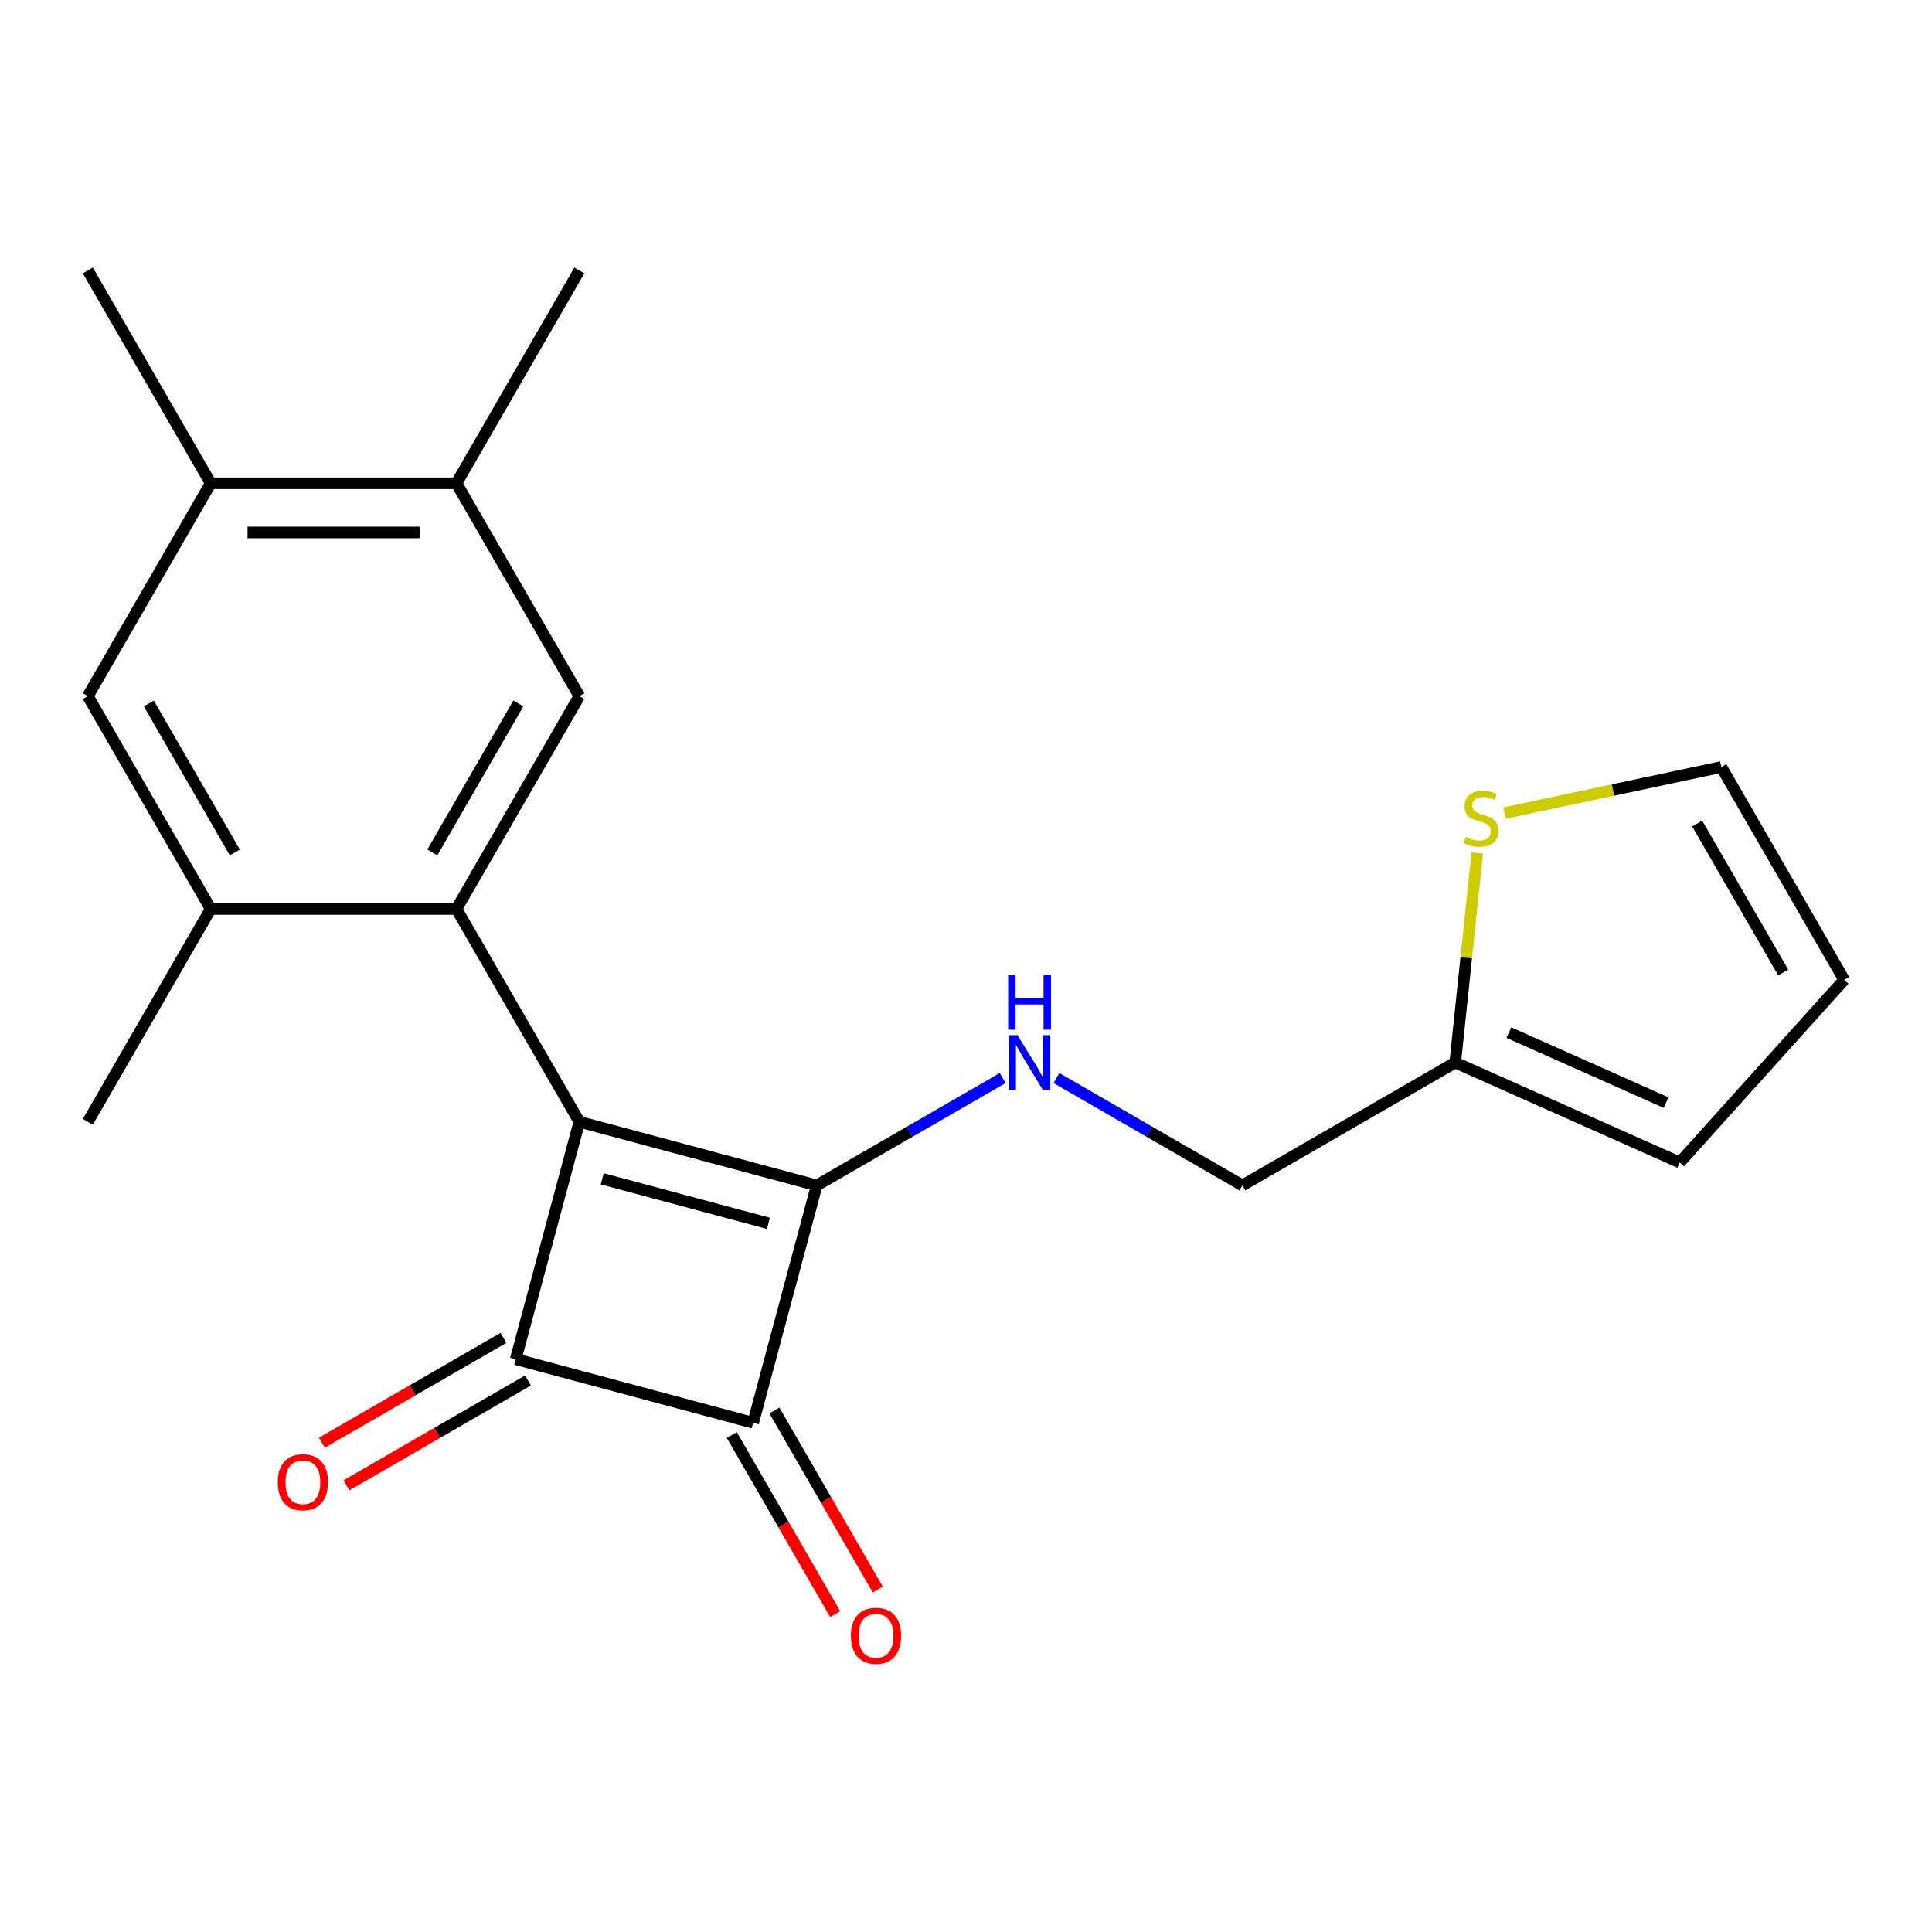 <?xml version='1.0' encoding='iso-8859-1'?>
<svg version='1.1' baseProfile='full'
              xmlns='http://www.w3.org/2000/svg'
                      xmlns:rdkit='http://www.rdkit.org/xml'
                      xmlns:xlink='http://www.w3.org/1999/xlink'
                  xml:space='preserve'
width='1000px' height='1000px' viewBox='0 0 1000 1000'>
<!-- END OF HEADER -->
<rect style='opacity:1.0;fill:#FFFFFF;stroke:none' width='1000' height='1000' x='0' y='0'> </rect>
<path class='bond-0' d='M 299.864,580.638 L 422.734,613.561' style='fill:none;fill-rule:evenodd;stroke:#000000;stroke-width:6px;stroke-linecap:butt;stroke-linejoin:miter;stroke-opacity:1' />
<path class='bond-0' d='M 311.71,610.151 L 397.719,633.197' style='fill:none;fill-rule:evenodd;stroke:#000000;stroke-width:6px;stroke-linecap:butt;stroke-linejoin:miter;stroke-opacity:1' />
<path class='bond-1' d='M 299.864,580.638 L 266.941,703.508' style='fill:none;fill-rule:evenodd;stroke:#000000;stroke-width:6px;stroke-linecap:butt;stroke-linejoin:miter;stroke-opacity:1' />
<path class='bond-3' d='M 299.864,580.638 L 236.262,470.476' style='fill:none;fill-rule:evenodd;stroke:#000000;stroke-width:6px;stroke-linecap:butt;stroke-linejoin:miter;stroke-opacity:1' />
<path class='bond-4' d='M 422.734,613.561 L 470.855,585.778' style='fill:none;fill-rule:evenodd;stroke:#000000;stroke-width:6px;stroke-linecap:butt;stroke-linejoin:miter;stroke-opacity:1' />
<path class='bond-4' d='M 470.855,585.778 L 518.977,557.995' style='fill:none;fill-rule:evenodd;stroke:#0000FF;stroke-width:6px;stroke-linecap:butt;stroke-linejoin:miter;stroke-opacity:1' />
<path class='bond-21' d='M 422.734,613.561 L 389.811,736.431' style='fill:none;fill-rule:evenodd;stroke:#000000;stroke-width:6px;stroke-linecap:butt;stroke-linejoin:miter;stroke-opacity:1' />
<path class='bond-2' d='M 266.941,703.508 L 389.811,736.431' style='fill:none;fill-rule:evenodd;stroke:#000000;stroke-width:6px;stroke-linecap:butt;stroke-linejoin:miter;stroke-opacity:1' />
<path class='bond-12' d='M 260.581,692.492 L 213.589,719.622' style='fill:none;fill-rule:evenodd;stroke:#000000;stroke-width:6px;stroke-linecap:butt;stroke-linejoin:miter;stroke-opacity:1' />
<path class='bond-12' d='M 213.589,719.622 L 166.598,746.753' style='fill:none;fill-rule:evenodd;stroke:#FF0000;stroke-width:6px;stroke-linecap:butt;stroke-linejoin:miter;stroke-opacity:1' />
<path class='bond-12' d='M 273.301,714.525 L 226.31,741.655' style='fill:none;fill-rule:evenodd;stroke:#000000;stroke-width:6px;stroke-linecap:butt;stroke-linejoin:miter;stroke-opacity:1' />
<path class='bond-12' d='M 226.31,741.655 L 179.319,768.785' style='fill:none;fill-rule:evenodd;stroke:#FF0000;stroke-width:6px;stroke-linecap:butt;stroke-linejoin:miter;stroke-opacity:1' />
<path class='bond-13' d='M 378.795,742.792 L 405.544,789.123' style='fill:none;fill-rule:evenodd;stroke:#000000;stroke-width:6px;stroke-linecap:butt;stroke-linejoin:miter;stroke-opacity:1' />
<path class='bond-13' d='M 405.544,789.123 L 432.294,835.454' style='fill:none;fill-rule:evenodd;stroke:#FF0000;stroke-width:6px;stroke-linecap:butt;stroke-linejoin:miter;stroke-opacity:1' />
<path class='bond-13' d='M 400.827,730.071 L 427.577,776.402' style='fill:none;fill-rule:evenodd;stroke:#000000;stroke-width:6px;stroke-linecap:butt;stroke-linejoin:miter;stroke-opacity:1' />
<path class='bond-13' d='M 427.577,776.402 L 454.326,822.733' style='fill:none;fill-rule:evenodd;stroke:#FF0000;stroke-width:6px;stroke-linecap:butt;stroke-linejoin:miter;stroke-opacity:1' />
<path class='bond-5' d='M 236.262,470.476 L 299.864,360.313' style='fill:none;fill-rule:evenodd;stroke:#000000;stroke-width:6px;stroke-linecap:butt;stroke-linejoin:miter;stroke-opacity:1' />
<path class='bond-5' d='M 223.769,441.231 L 268.291,364.117' style='fill:none;fill-rule:evenodd;stroke:#000000;stroke-width:6px;stroke-linecap:butt;stroke-linejoin:miter;stroke-opacity:1' />
<path class='bond-6' d='M 236.262,470.476 L 109.057,470.476' style='fill:none;fill-rule:evenodd;stroke:#000000;stroke-width:6px;stroke-linecap:butt;stroke-linejoin:miter;stroke-opacity:1' />
<path class='bond-17' d='M 546.817,557.995 L 594.938,585.778' style='fill:none;fill-rule:evenodd;stroke:#0000FF;stroke-width:6px;stroke-linecap:butt;stroke-linejoin:miter;stroke-opacity:1' />
<path class='bond-17' d='M 594.938,585.778 L 643.059,613.561' style='fill:none;fill-rule:evenodd;stroke:#000000;stroke-width:6px;stroke-linecap:butt;stroke-linejoin:miter;stroke-opacity:1' />
<path class='bond-7' d='M 299.864,360.313 L 236.262,250.151' style='fill:none;fill-rule:evenodd;stroke:#000000;stroke-width:6px;stroke-linecap:butt;stroke-linejoin:miter;stroke-opacity:1' />
<path class='bond-8' d='M 109.057,470.476 L 45.455,360.313' style='fill:none;fill-rule:evenodd;stroke:#000000;stroke-width:6px;stroke-linecap:butt;stroke-linejoin:miter;stroke-opacity:1' />
<path class='bond-8' d='M 121.549,441.231 L 77.027,364.117' style='fill:none;fill-rule:evenodd;stroke:#000000;stroke-width:6px;stroke-linecap:butt;stroke-linejoin:miter;stroke-opacity:1' />
<path class='bond-18' d='M 109.057,470.476 L 45.455,580.638' style='fill:none;fill-rule:evenodd;stroke:#000000;stroke-width:6px;stroke-linecap:butt;stroke-linejoin:miter;stroke-opacity:1' />
<path class='bond-19' d='M 236.262,250.151 L 299.864,139.988' style='fill:none;fill-rule:evenodd;stroke:#000000;stroke-width:6px;stroke-linecap:butt;stroke-linejoin:miter;stroke-opacity:1' />
<path class='bond-22' d='M 236.262,250.151 L 109.057,250.151' style='fill:none;fill-rule:evenodd;stroke:#000000;stroke-width:6px;stroke-linecap:butt;stroke-linejoin:miter;stroke-opacity:1' />
<path class='bond-22' d='M 217.181,275.591 L 128.138,275.591' style='fill:none;fill-rule:evenodd;stroke:#000000;stroke-width:6px;stroke-linecap:butt;stroke-linejoin:miter;stroke-opacity:1' />
<path class='bond-9' d='M 45.455,360.313 L 109.057,250.151' style='fill:none;fill-rule:evenodd;stroke:#000000;stroke-width:6px;stroke-linecap:butt;stroke-linejoin:miter;stroke-opacity:1' />
<path class='bond-20' d='M 109.057,250.151 L 45.455,139.988' style='fill:none;fill-rule:evenodd;stroke:#000000;stroke-width:6px;stroke-linecap:butt;stroke-linejoin:miter;stroke-opacity:1' />
<path class='bond-10' d='M 764.62,441.511 L 758.921,495.735' style='fill:none;fill-rule:evenodd;stroke:#CCCC00;stroke-width:6px;stroke-linecap:butt;stroke-linejoin:miter;stroke-opacity:1' />
<path class='bond-10' d='M 758.921,495.735 L 753.222,549.959' style='fill:none;fill-rule:evenodd;stroke:#000000;stroke-width:6px;stroke-linecap:butt;stroke-linejoin:miter;stroke-opacity:1' />
<path class='bond-14' d='M 778.778,420.845 L 834.861,408.924' style='fill:none;fill-rule:evenodd;stroke:#CCCC00;stroke-width:6px;stroke-linecap:butt;stroke-linejoin:miter;stroke-opacity:1' />
<path class='bond-14' d='M 834.861,408.924 L 890.943,397.003' style='fill:none;fill-rule:evenodd;stroke:#000000;stroke-width:6px;stroke-linecap:butt;stroke-linejoin:miter;stroke-opacity:1' />
<path class='bond-11' d='M 753.222,549.959 L 643.059,613.561' style='fill:none;fill-rule:evenodd;stroke:#000000;stroke-width:6px;stroke-linecap:butt;stroke-linejoin:miter;stroke-opacity:1' />
<path class='bond-15' d='M 753.222,549.959 L 869.429,601.697' style='fill:none;fill-rule:evenodd;stroke:#000000;stroke-width:6px;stroke-linecap:butt;stroke-linejoin:miter;stroke-opacity:1' />
<path class='bond-15' d='M 781.001,534.478 L 862.346,570.695' style='fill:none;fill-rule:evenodd;stroke:#000000;stroke-width:6px;stroke-linecap:butt;stroke-linejoin:miter;stroke-opacity:1' />
<path class='bond-23' d='M 890.943,397.003 L 954.545,507.166' style='fill:none;fill-rule:evenodd;stroke:#000000;stroke-width:6px;stroke-linecap:butt;stroke-linejoin:miter;stroke-opacity:1' />
<path class='bond-23' d='M 878.451,426.248 L 922.973,503.362' style='fill:none;fill-rule:evenodd;stroke:#000000;stroke-width:6px;stroke-linecap:butt;stroke-linejoin:miter;stroke-opacity:1' />
<path class='bond-16' d='M 869.429,601.697 L 954.545,507.166' style='fill:none;fill-rule:evenodd;stroke:#000000;stroke-width:6px;stroke-linecap:butt;stroke-linejoin:miter;stroke-opacity:1' />
<path  class='atom-5' d='M 526.637 535.799
L 535.917 550.799
Q 536.837 552.279, 538.317 554.959
Q 539.797 557.639, 539.877 557.799
L 539.877 535.799
L 543.637 535.799
L 543.637 564.119
L 539.757 564.119
L 529.797 547.719
Q 528.637 545.799, 527.397 543.599
Q 526.197 541.399, 525.837 540.719
L 525.837 564.119
L 522.157 564.119
L 522.157 535.799
L 526.637 535.799
' fill='#0000FF'/>
<path  class='atom-5' d='M 521.817 504.647
L 525.657 504.647
L 525.657 516.687
L 540.137 516.687
L 540.137 504.647
L 543.977 504.647
L 543.977 532.967
L 540.137 532.967
L 540.137 519.887
L 525.657 519.887
L 525.657 532.967
L 521.817 532.967
L 521.817 504.647
' fill='#0000FF'/>
<path  class='atom-11' d='M 758.518 433.171
Q 758.838 433.291, 760.158 433.851
Q 761.478 434.411, 762.918 434.771
Q 764.398 435.091, 765.838 435.091
Q 768.518 435.091, 770.078 433.811
Q 771.638 432.491, 771.638 430.211
Q 771.638 428.651, 770.838 427.691
Q 770.078 426.731, 768.878 426.211
Q 767.678 425.691, 765.678 425.091
Q 763.158 424.331, 761.638 423.611
Q 760.158 422.891, 759.078 421.371
Q 758.038 419.851, 758.038 417.291
Q 758.038 413.731, 760.438 411.531
Q 762.878 409.331, 767.678 409.331
Q 770.958 409.331, 774.678 410.891
L 773.758 413.971
Q 770.358 412.571, 767.798 412.571
Q 765.038 412.571, 763.518 413.731
Q 761.998 414.851, 762.038 416.811
Q 762.038 418.331, 762.798 419.251
Q 763.598 420.171, 764.718 420.691
Q 765.878 421.211, 767.798 421.811
Q 770.358 422.611, 771.878 423.411
Q 773.398 424.211, 774.478 425.851
Q 775.598 427.451, 775.598 430.211
Q 775.598 434.131, 772.958 436.251
Q 770.358 438.331, 765.998 438.331
Q 763.478 438.331, 761.558 437.771
Q 759.678 437.251, 757.438 436.331
L 758.518 433.171
' fill='#CCCC00'/>
<path  class='atom-13' d='M 143.778 767.191
Q 143.778 760.391, 147.138 756.591
Q 150.498 752.791, 156.778 752.791
Q 163.058 752.791, 166.418 756.591
Q 169.778 760.391, 169.778 767.191
Q 169.778 774.071, 166.378 777.991
Q 162.978 781.871, 156.778 781.871
Q 150.538 781.871, 147.138 777.991
Q 143.778 774.111, 143.778 767.191
M 156.778 778.671
Q 161.098 778.671, 163.418 775.791
Q 165.778 772.871, 165.778 767.191
Q 165.778 761.631, 163.418 758.831
Q 161.098 755.991, 156.778 755.991
Q 152.458 755.991, 150.098 758.791
Q 147.778 761.591, 147.778 767.191
Q 147.778 772.911, 150.098 775.791
Q 152.458 778.671, 156.778 778.671
' fill='#FF0000'/>
<path  class='atom-14' d='M 440.414 846.674
Q 440.414 839.874, 443.774 836.074
Q 447.134 832.274, 453.414 832.274
Q 459.694 832.274, 463.054 836.074
Q 466.414 839.874, 466.414 846.674
Q 466.414 853.554, 463.014 857.474
Q 459.614 861.354, 453.414 861.354
Q 447.174 861.354, 443.774 857.474
Q 440.414 853.594, 440.414 846.674
M 453.414 858.154
Q 457.734 858.154, 460.054 855.274
Q 462.414 852.354, 462.414 846.674
Q 462.414 841.114, 460.054 838.314
Q 457.734 835.474, 453.414 835.474
Q 449.094 835.474, 446.734 838.274
Q 444.414 841.074, 444.414 846.674
Q 444.414 852.394, 446.734 855.274
Q 449.094 858.154, 453.414 858.154
' fill='#FF0000'/>
</svg>
